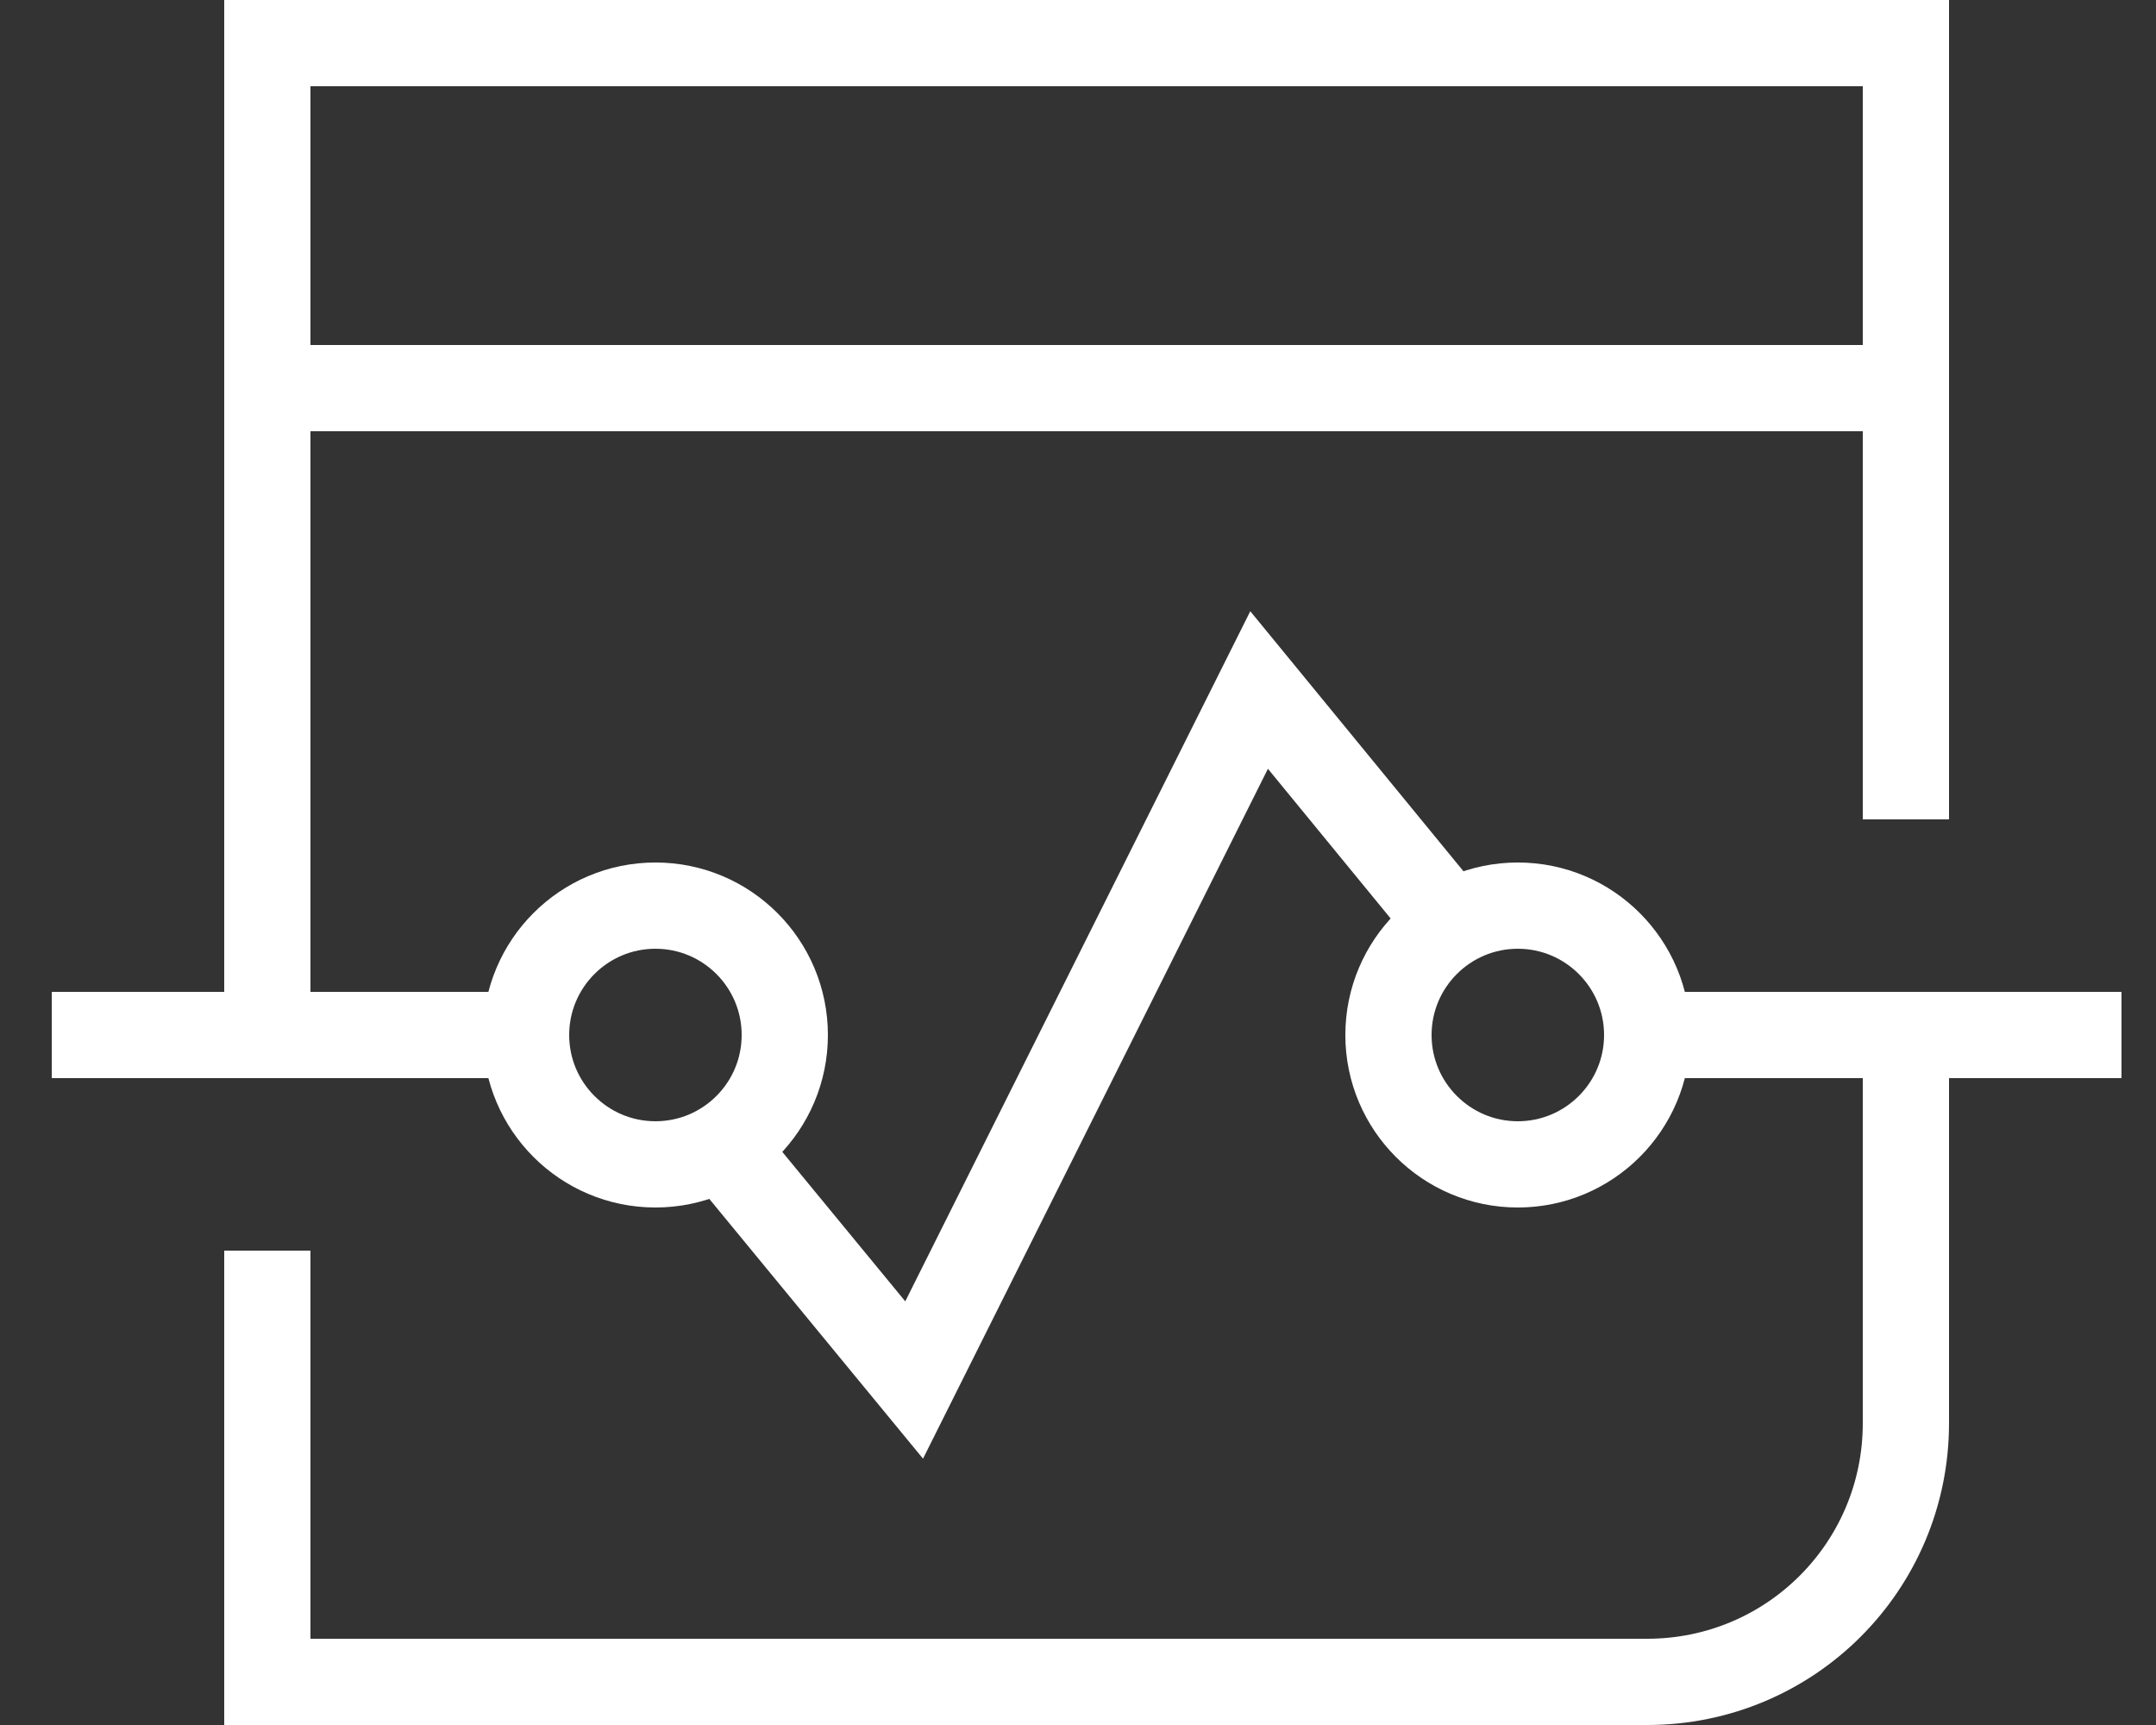 <svg width="25" height="20" viewBox="0 0 25 20" fill="none" xmlns="http://www.w3.org/2000/svg">
<rect x="0" y="0" width="25" height="20" fill="#333333" stroke="none"/>
<g clip-path="url(#clip0_1_234)">
<path d="M3.1 12V0.5H22.1V9.5" stroke="white" stroke-miterlimit="10"/>
<path d="M22.1 12V16.5C22.1 18.16 20.76 19.5 19.1 19.5H3.1V14.5" stroke="white" stroke-miterlimit="10"/>
<path d="M3.1 4.5H22.1" stroke="white" stroke-miterlimit="10"/>
<path d="M17.6 13.5C18.428 13.5 19.1 12.828 19.1 12C19.1 11.172 18.428 10.5 17.6 10.5C16.772 10.5 16.1 11.172 16.1 12C16.1 12.828 16.772 13.5 17.6 13.5Z" stroke="white" stroke-miterlimit="10"/>
<path d="M7.6 13.5C8.429 13.5 9.1 12.828 9.1 12C9.1 11.172 8.429 10.5 7.6 10.5C6.772 10.5 6.1 11.172 6.1 12C6.1 12.828 6.772 13.5 7.6 13.5Z" stroke="white" stroke-miterlimit="10"/>
<path d="M16.83 10.72L14.6 8L10.6 16L8.37 13.29" stroke="white" stroke-miterlimit="10"/>
<path d="M19.1 12H24.6" stroke="white" stroke-miterlimit="10"/>
<path d="M6.1 12H0.6" stroke="white" stroke-miterlimit="10"/>
</g>
<defs>
<clipPath id="clip0_1_234">
<rect width="25" height="20" fill="white"/>
</clipPath>
</defs>
</svg>
